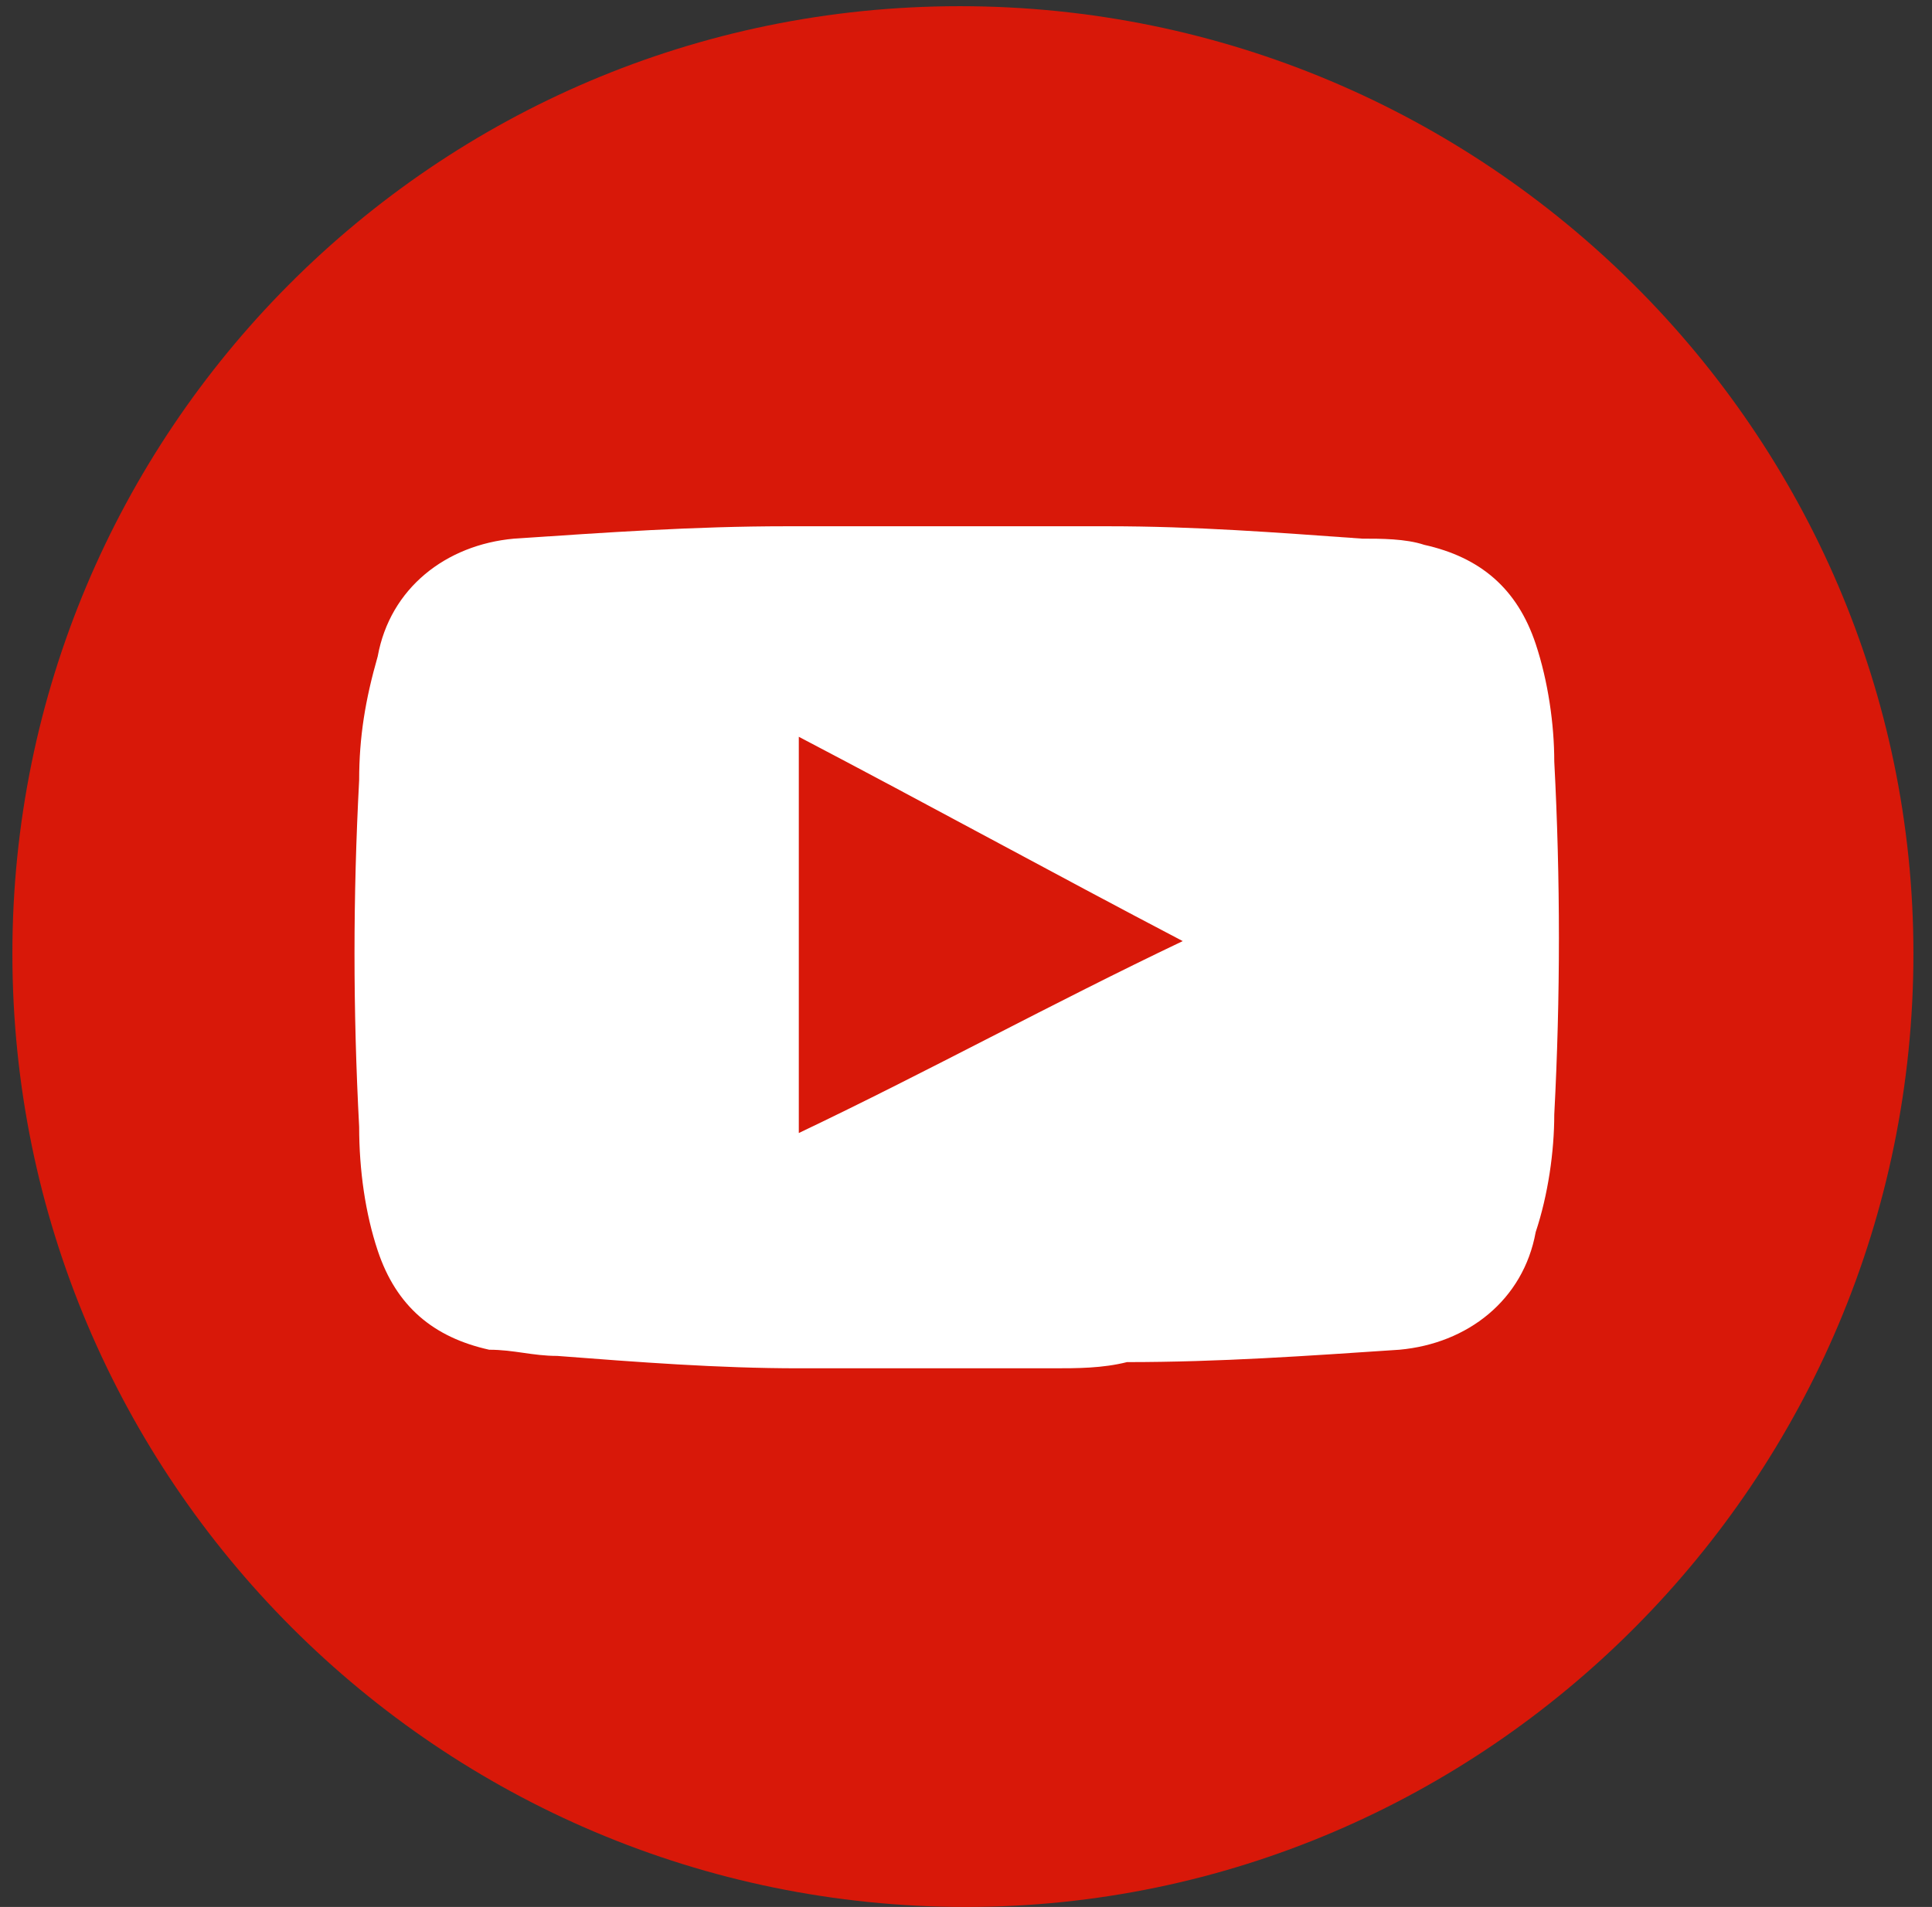 <?xml version="1.0" encoding="utf-8"?>
<!-- Generator: Adobe Illustrator 23.0.6, SVG Export Plug-In . SVG Version: 6.00 Build 0)  -->
<svg version="1.1" id="Layer_1" xmlns="http://www.w3.org/2000/svg" xmlns:xlink="http://www.w3.org/1999/xlink" x="0px" y="0px"
	 width="31.2px" height="30.8px" viewBox="0 0 31.2 30.8" style="enable-background:new 0 0 31.2 30.8;" xml:space="preserve">
<rect x="0" y="0" width="31.2" height="30.8" fill="#333333" stroke="none"/>
<style type="text/css">
	.st0{fill:#D81809;}
	.st1{fill:#FFFFFF;}
</style>
<g>
	<path class="st0" d="M30.9,15.4C30.9,7,24,0.1,15.5,0.1C7,0.1,0.2,7,0.2,15.4c0,8.5,6.9,15.4,15.4,15.4
		C24,30.8,30.9,23.9,30.9,15.4z"/>
</g>
<g>
	<path class="st1" d="M17,22.1c-1.4,0-2.7,0-4.1,0c-1.3,0-2.6-0.1-3.9-0.2c-0.4,0-0.7-0.1-1.1-0.1c-0.9-0.2-1.5-0.7-1.8-1.6
		c-0.2-0.6-0.3-1.3-0.3-2c-0.1-1.9-0.1-3.7,0-5.6c0-0.7,0.1-1.3,0.3-2c0.2-1.1,1.1-1.8,2.2-1.9c1.5-0.1,2.9-0.2,4.4-0.2
		c1.7,0,3.5,0,5.2,0c1.4,0,2.7,0.1,4.1,0.2c0.3,0,0.7,0,1,0.1c0.9,0.2,1.5,0.7,1.8,1.6c0.2,0.6,0.3,1.3,0.3,1.9
		c0.1,1.9,0.1,3.8,0,5.7c0,0.6-0.1,1.3-0.3,1.9c-0.2,1.1-1.1,1.8-2.2,1.9c-1.5,0.1-2.9,0.2-4.4,0.2C17.8,22.1,17.4,22.1,17,22.1
		C17,22.1,17,22.1,17,22.1z M19.1,15.2C17,14.1,15,13,12.9,11.9c0,2.2,0,4.3,0,6.4C15,17.3,17,16.2,19.1,15.2z"/>
</g>
</svg>
